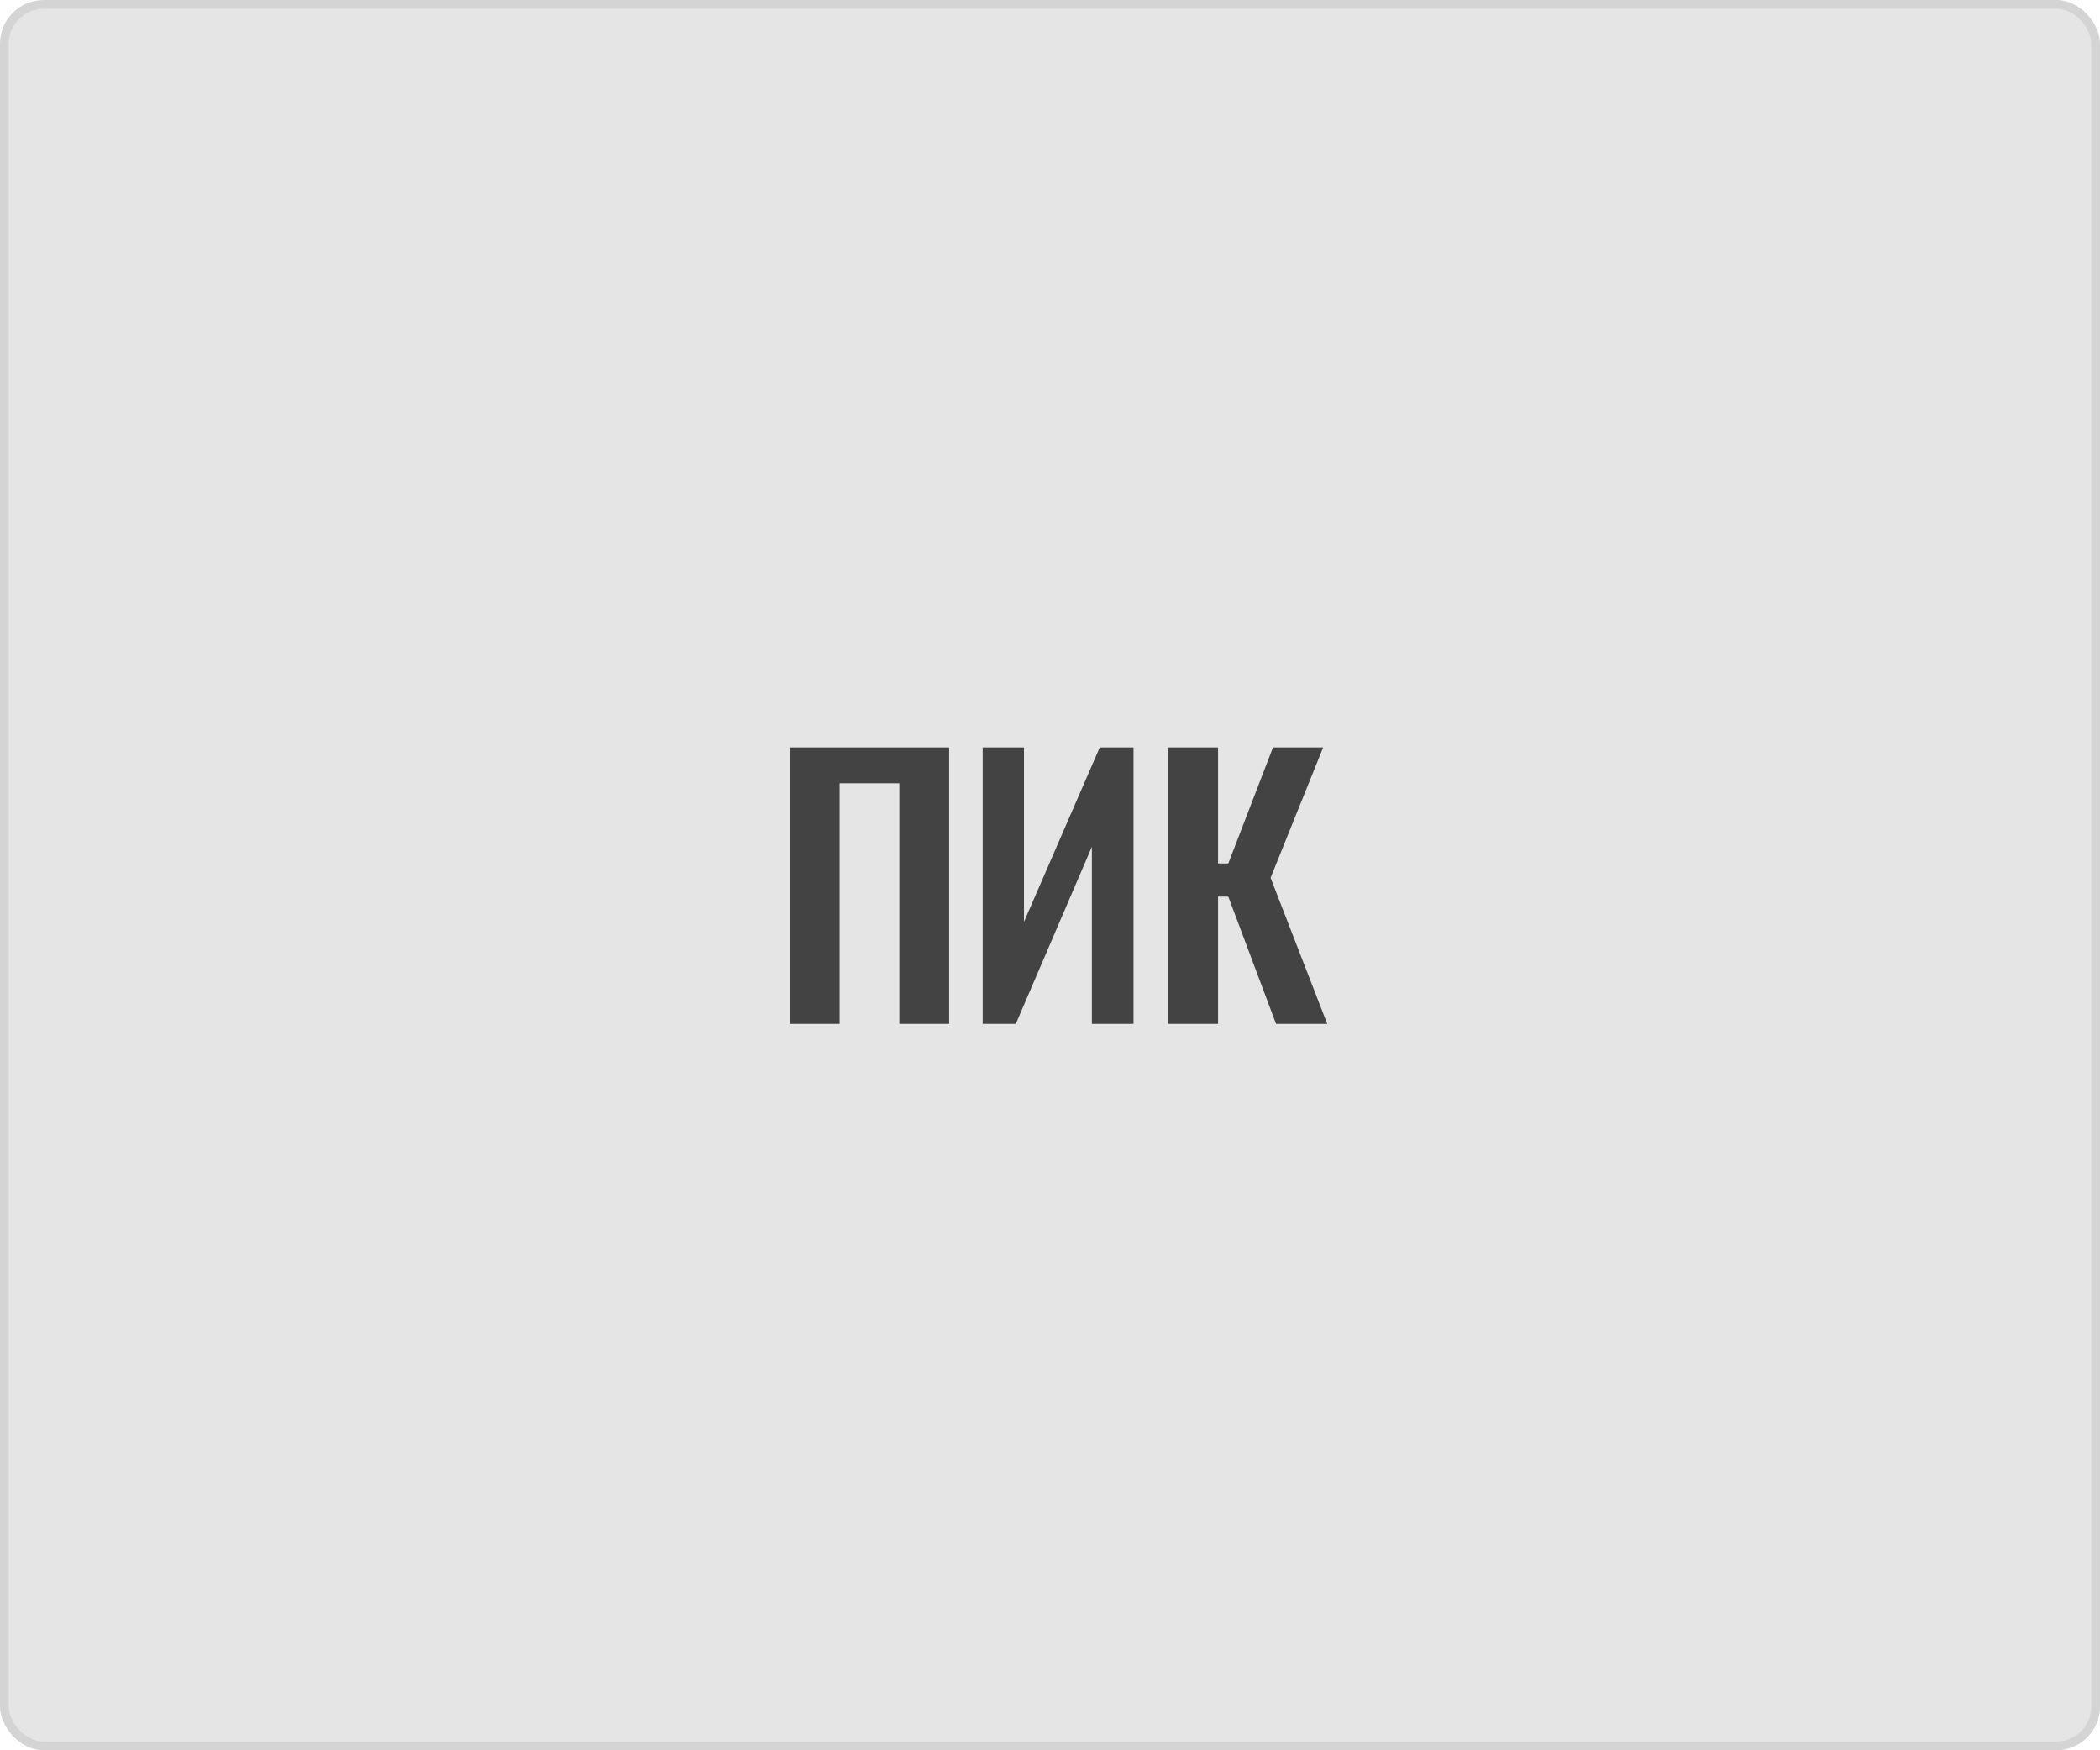 <?xml version="1.0" encoding="UTF-8"?> <svg xmlns="http://www.w3.org/2000/svg" width="240" height="200" viewBox="0 0 240 200" fill="none"><rect data-figma-bg-blur-radius="16" x="0.5" y="0.5" width="239" height="199" rx="4.5" fill="#E5E5E5" stroke="#D4D4D4"></rect><path d="M90.263 117V85.41H108.476V117H102.782V89.505H95.957V117H90.263ZM112.307 117V85.41H117.026V105.339L125.684 85.41H129.545V117H124.787V96.759L116.09 117H112.307ZM133.473 117V85.41H139.206V98.67H140.376L145.485 85.41H151.218L145.212 100.308L151.686 117H145.836L140.376 102.453H139.206V117H133.473Z" fill="#434343"></path><defs><clipPath id="bgblur_0_4565_4680_clip_path" transform="translate(0 0)"><rect x="0.5" y="0.5" width="239" height="199" rx="4.5"></rect></clipPath></defs></svg> 